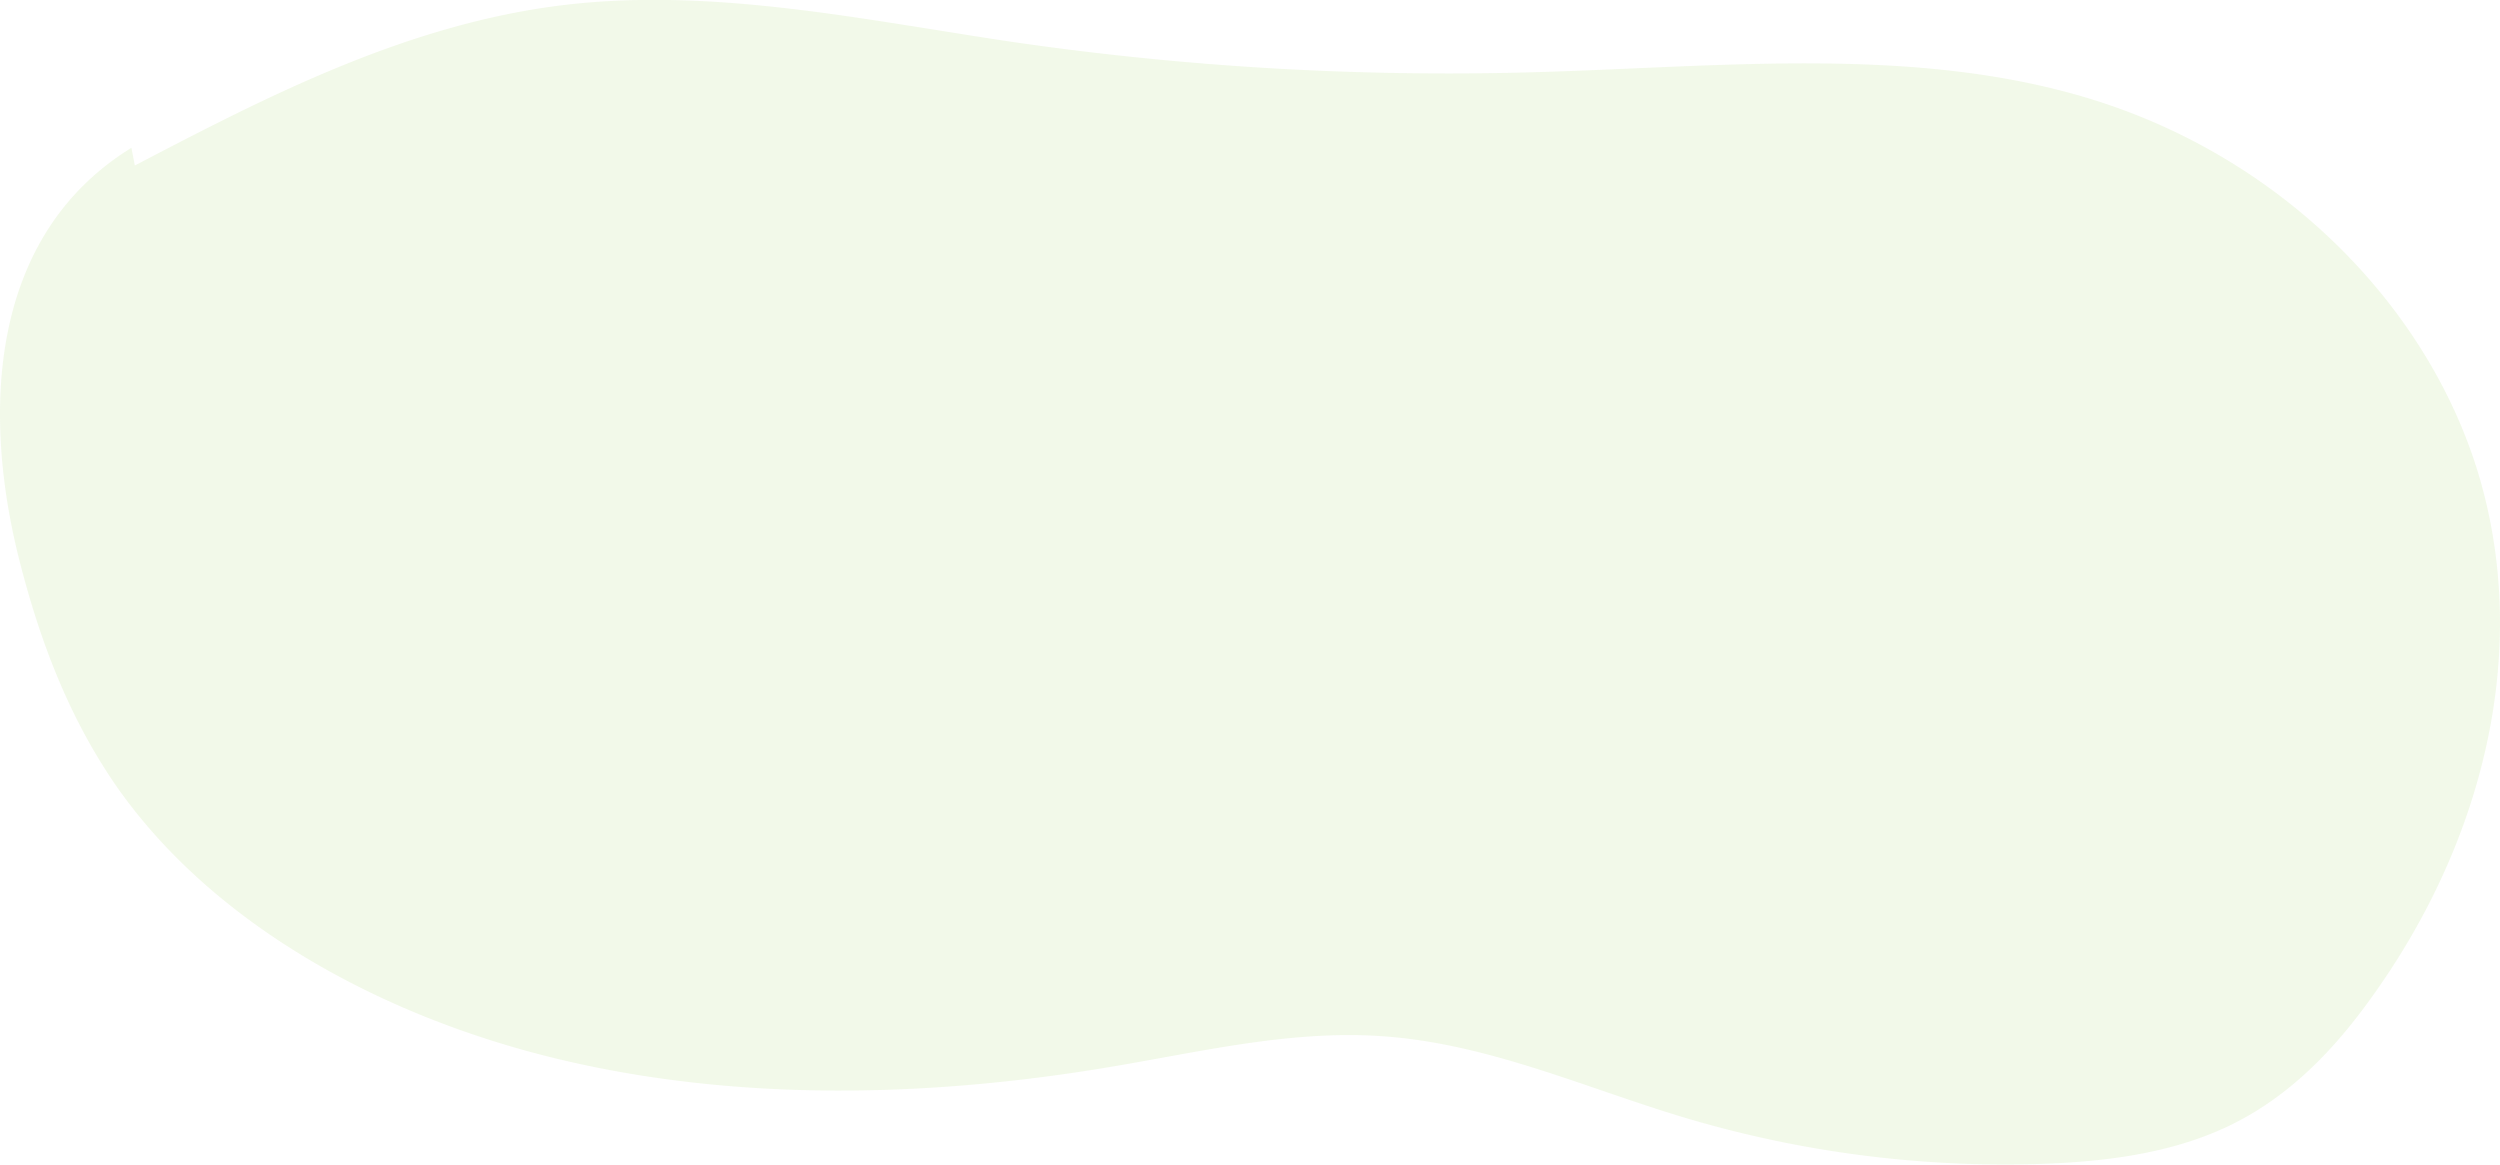 <svg xmlns="http://www.w3.org/2000/svg" viewBox="0 0 248.63 115.84"><defs><style>.cls-1{fill:#7fbe26;opacity:0.1;}</style></defs><g id="レイヤー_2" data-name="レイヤー 2"><g id="レイヤー_1-2" data-name="レイヤー 1"><path class="cls-1" d="M13.41,16.46c13.4-7,27.32-14.18,43-16C71.18-1.23,86.05,2,100.76,4.18a300.81,300.81,0,0,0,51.89,3c18.51-.52,37.67-2.68,55.09,2.61,19.78,6,34.48,21.48,39.12,38.66s-.14,35.66-11,50.74c-3.58,5-8,9.76-14,12.69s-13,3.74-19.89,3.9a111.21,111.21,0,0,1-33.9-4.47c-10.21-3-20-7.57-30.81-8.27-8.9-.58-17.68,1.52-26.43,3-18.23,3.11-37.39,3.58-55.29-.71S21.11,91.75,11.67,78.32c-4.88-7-7.76-14.78-9.76-22.67C-1.76,41.15-1.18,23.49,13.07,14.7"/></g></g></svg>